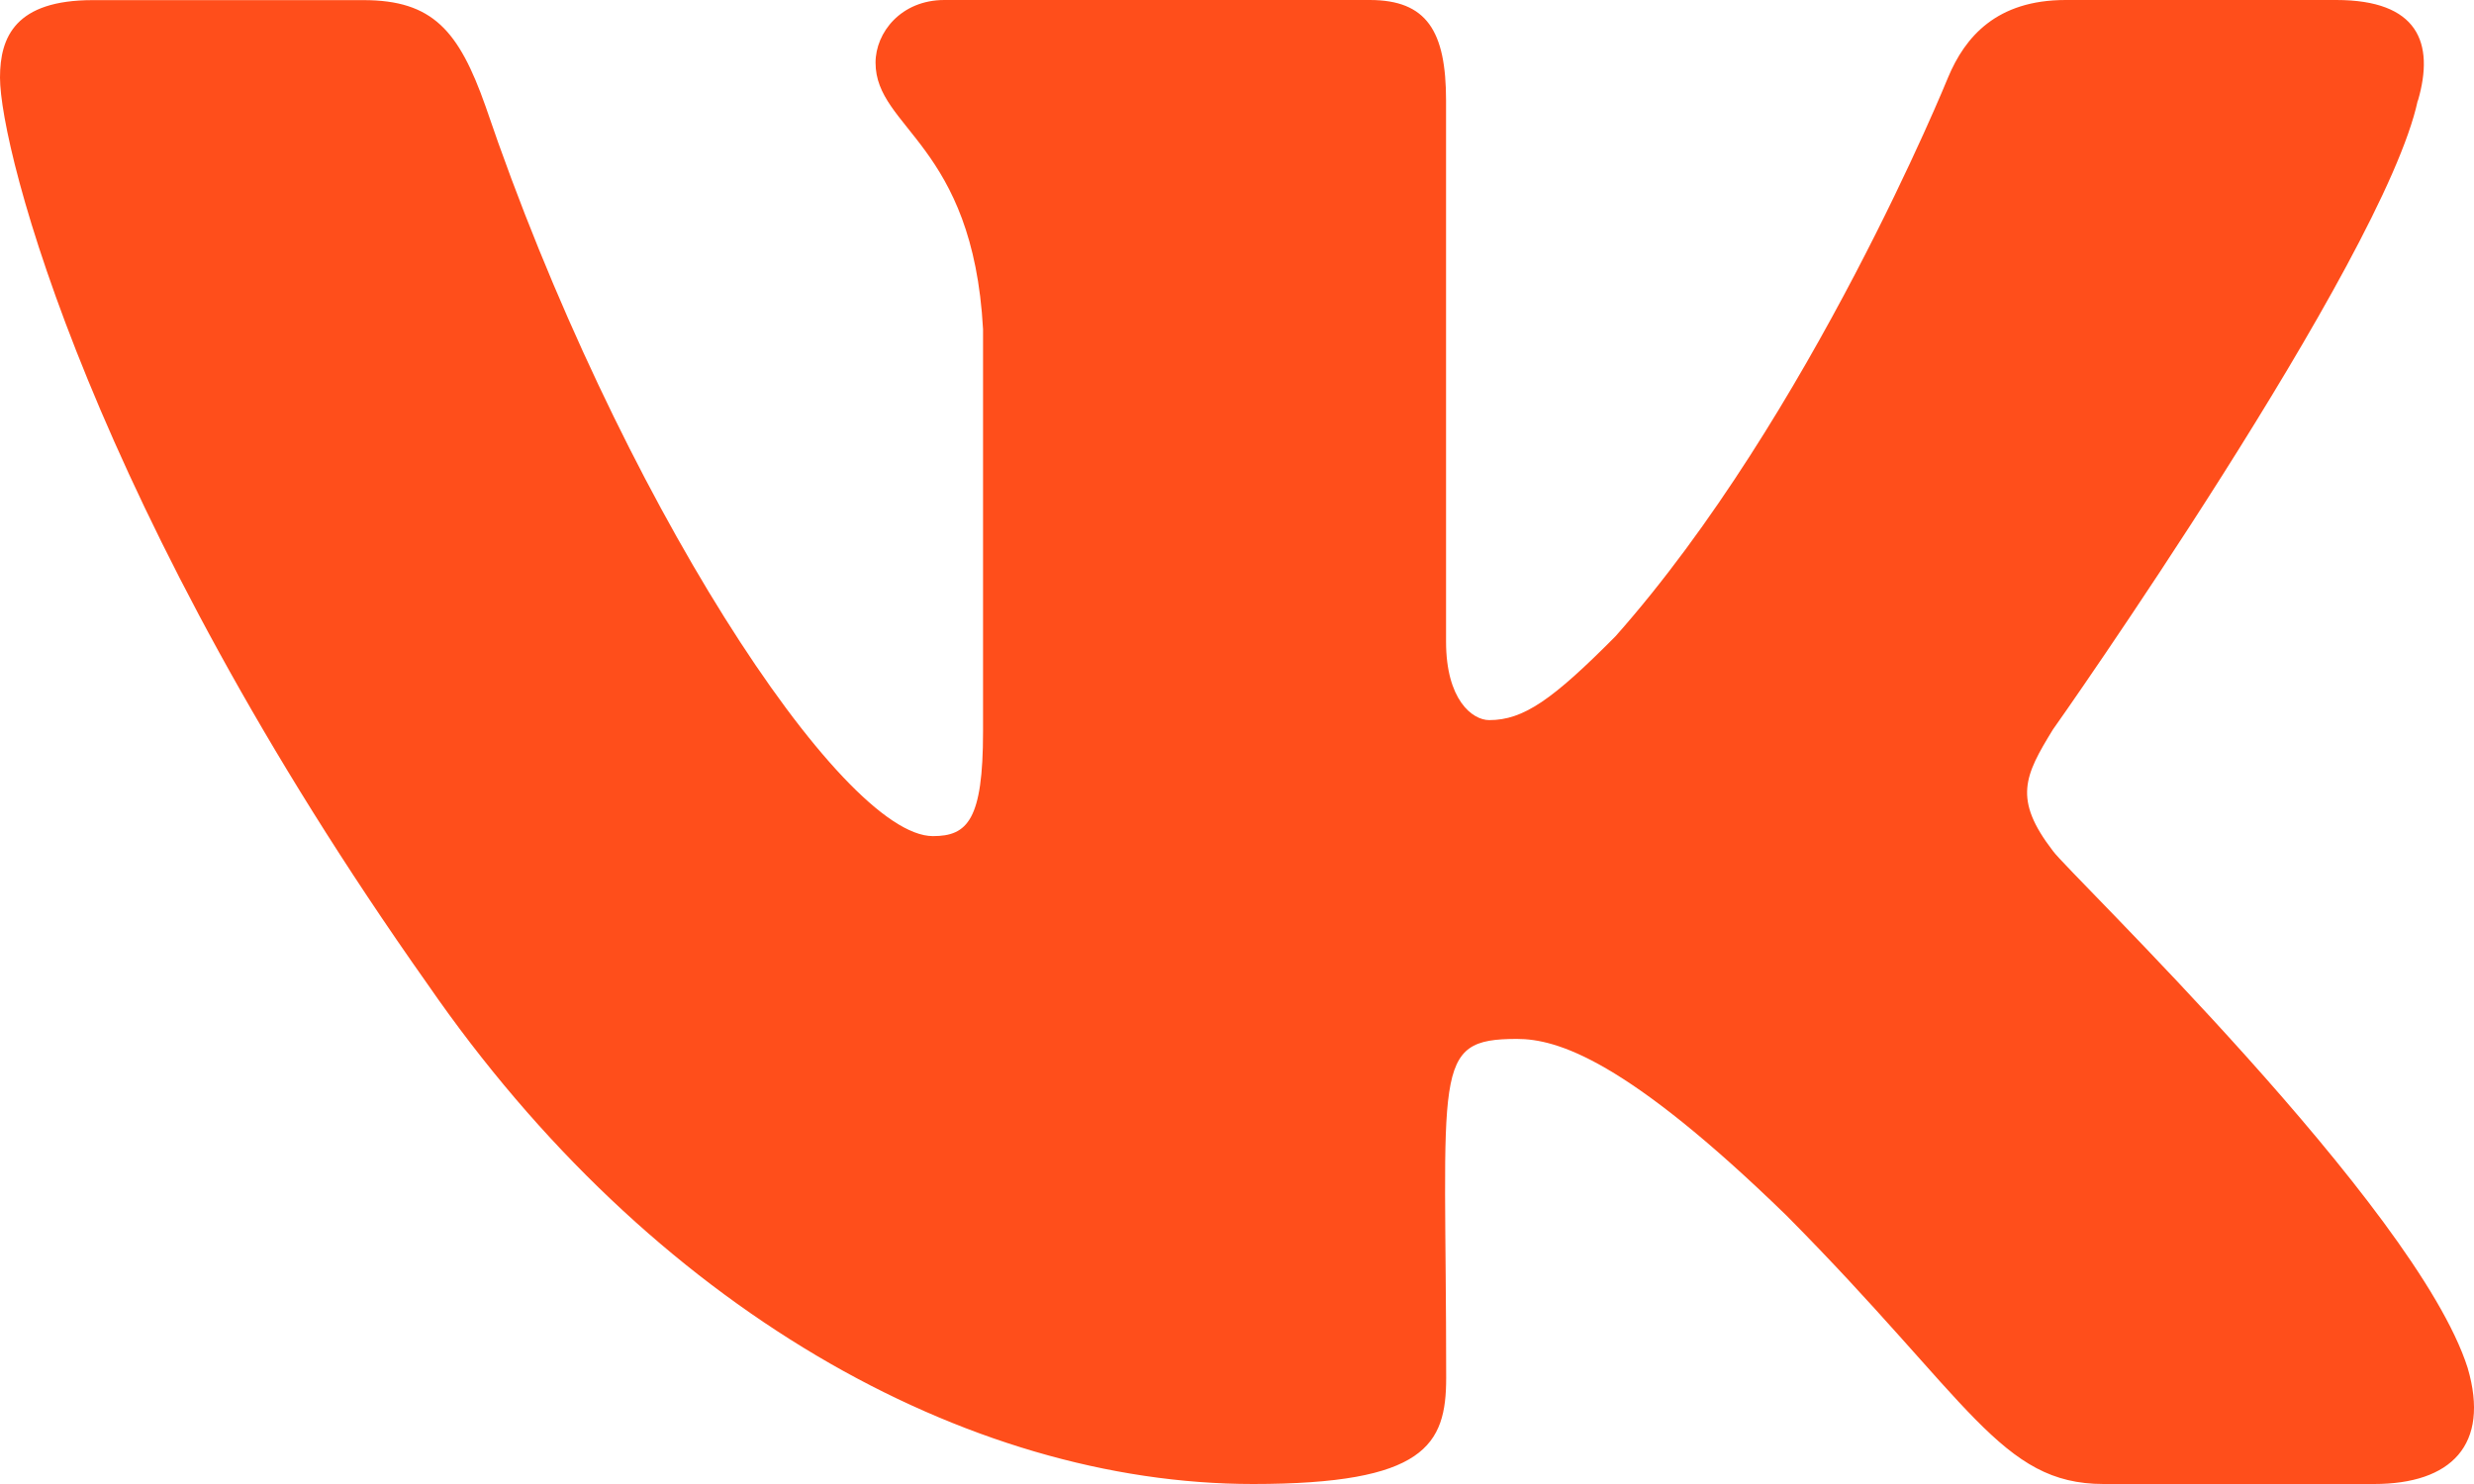 <?xml version="1.0" encoding="UTF-8"?> <svg xmlns="http://www.w3.org/2000/svg" width="20" height="12" viewBox="0 0 20 12" fill="none"> <path d="M16.596 6.881C16.273 6.461 16.366 6.274 16.596 5.899C16.601 5.895 19.27 2.101 19.545 0.814L19.547 0.813C19.683 0.345 19.547 0 18.886 0H16.699C16.142 0 15.886 0.296 15.748 0.627C15.748 0.627 14.635 3.368 13.06 5.145C12.551 5.658 12.316 5.823 12.039 5.823C11.902 5.823 11.69 5.658 11.69 5.189V0.813C11.69 0.251 11.534 0 11.073 0H7.634C7.285 0 7.078 0.262 7.078 0.507C7.078 1.04 7.865 1.162 7.947 2.662V5.917C7.947 6.63 7.821 6.761 7.542 6.761C6.799 6.761 4.994 4.009 3.925 0.859C3.709 0.248 3.498 0.001 2.938 0.001H0.75C0.126 0.001 0 0.297 0 0.627C0 1.212 0.743 4.119 3.457 7.959C5.265 10.58 7.812 12 10.129 12C11.521 12 11.691 11.685 11.691 11.142C11.691 8.637 11.565 8.401 12.263 8.401C12.586 8.401 13.143 8.565 14.443 9.83C15.929 11.329 16.173 12 17.005 12H19.192C19.815 12 20.131 11.685 19.949 11.062C19.533 9.753 16.723 7.061 16.596 6.881V6.881Z" fill="#FF4E1B"></path> </svg> 